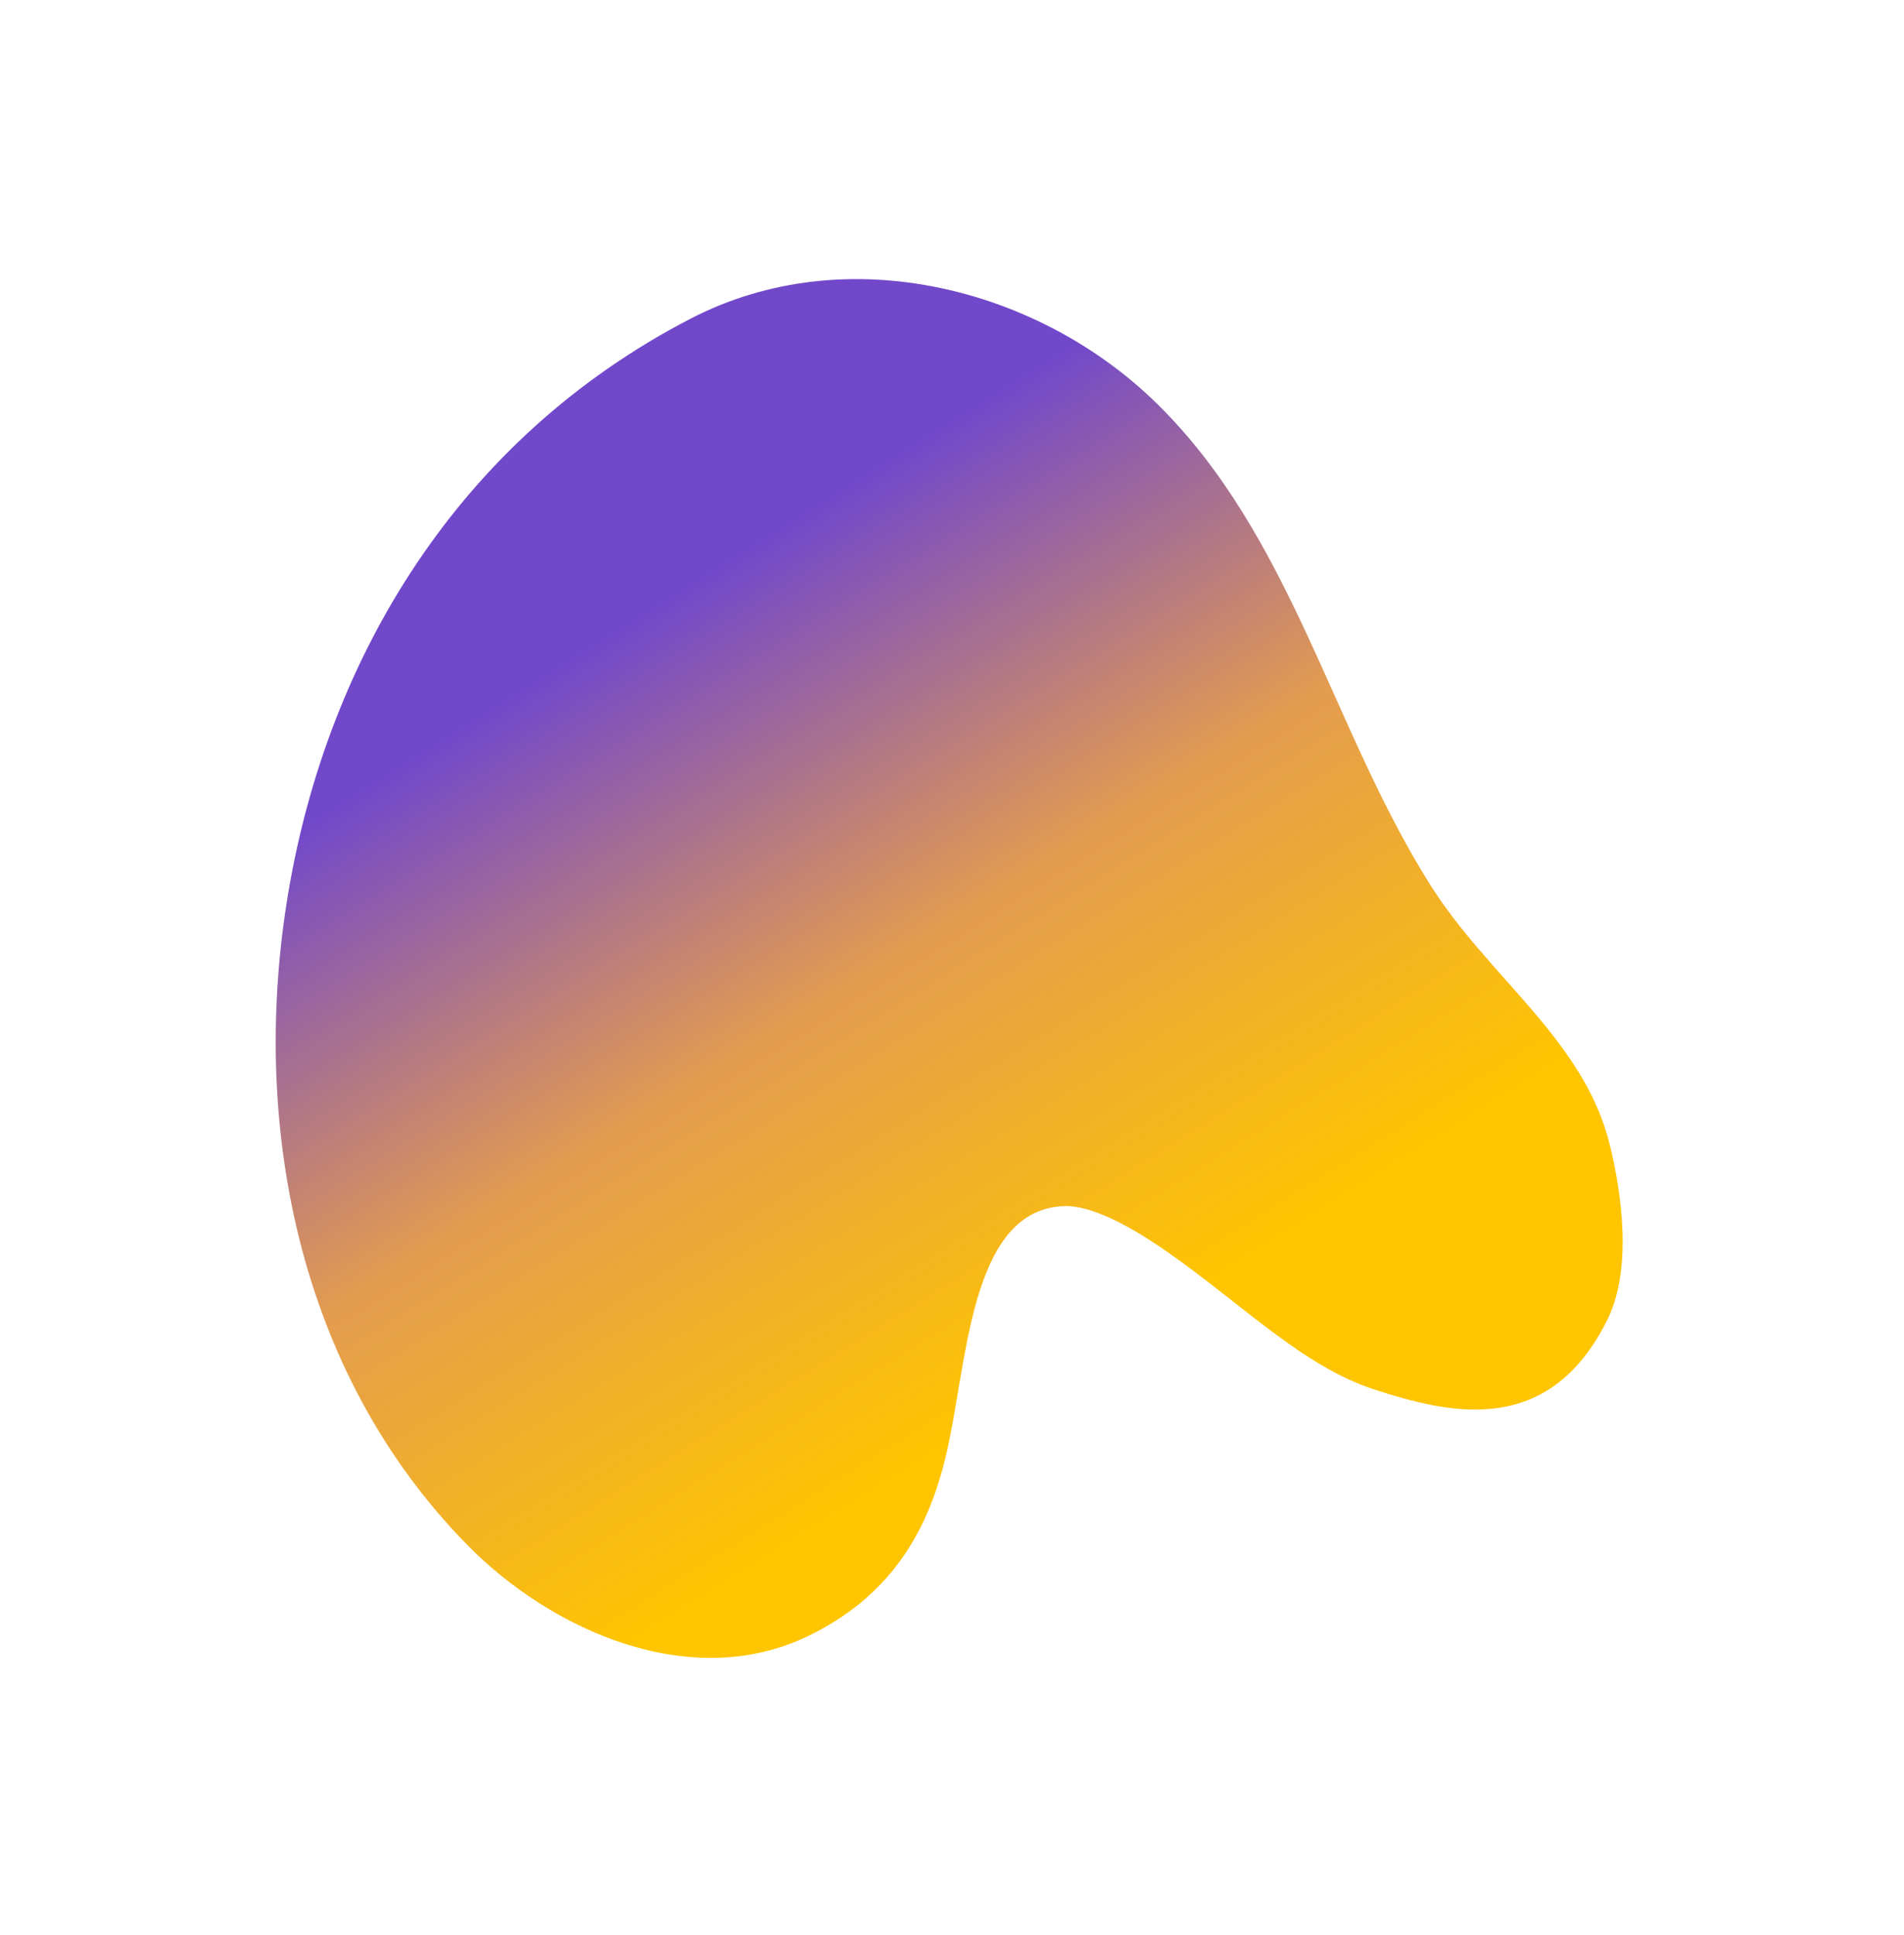 <?xml version="1.0" encoding="UTF-8"?> <svg xmlns="http://www.w3.org/2000/svg" width="311" height="316" viewBox="0 0 311 316" fill="none"> <g filter="url(#filter0_f_738_549)"> <path d="M112.828 52.023C74.595 71.802 53.559 107.727 47.136 145.503C40.713 183.28 48.628 224.131 76.361 252.315C90.081 266.268 112.83 276.448 132.06 267.129C147.577 259.605 152.75 246.897 155.168 234.671C158.135 219.789 159.276 197.509 173.769 196.952C179.101 196.741 186.744 201.683 190.771 204.5C203.098 213.135 212.696 223.016 224.426 226.881C237.077 231.006 252.984 234.624 262.505 215.599C266.709 207.201 264.839 194.665 262.956 186.979C258.753 169.758 243.146 159.678 233.556 144.391C217.516 118.911 211.052 87.595 188.984 65.923C169.805 47.066 138.325 38.84 112.828 52.023Z" fill="url(#paint0_linear_738_549)"></path> </g> <defs> <filter id="filter0_f_738_549" x="0.036" y="0.576" width="310.008" height="315.146" filterUnits="userSpaceOnUse" color-interpolation-filters="sRGB"> <feFlood flood-opacity="0" result="BackgroundImageFix"></feFlood> <feBlend mode="normal" in="SourceGraphic" in2="BackgroundImageFix" result="shape"></feBlend> <feGaussianBlur stdDeviation="22.5" result="effect1_foregroundBlur_738_549"></feGaussianBlur> </filter> <linearGradient id="paint0_linear_738_549" x1="35.726" y1="87.792" x2="135.936" y2="247.937" gradientUnits="userSpaceOnUse"> <stop offset="0.25" stop-color="#7248CB"></stop> <stop offset="0.62" stop-color="#E49C4F"></stop> <stop offset="1" stop-color="#FFC500"></stop> </linearGradient> </defs> </svg> 